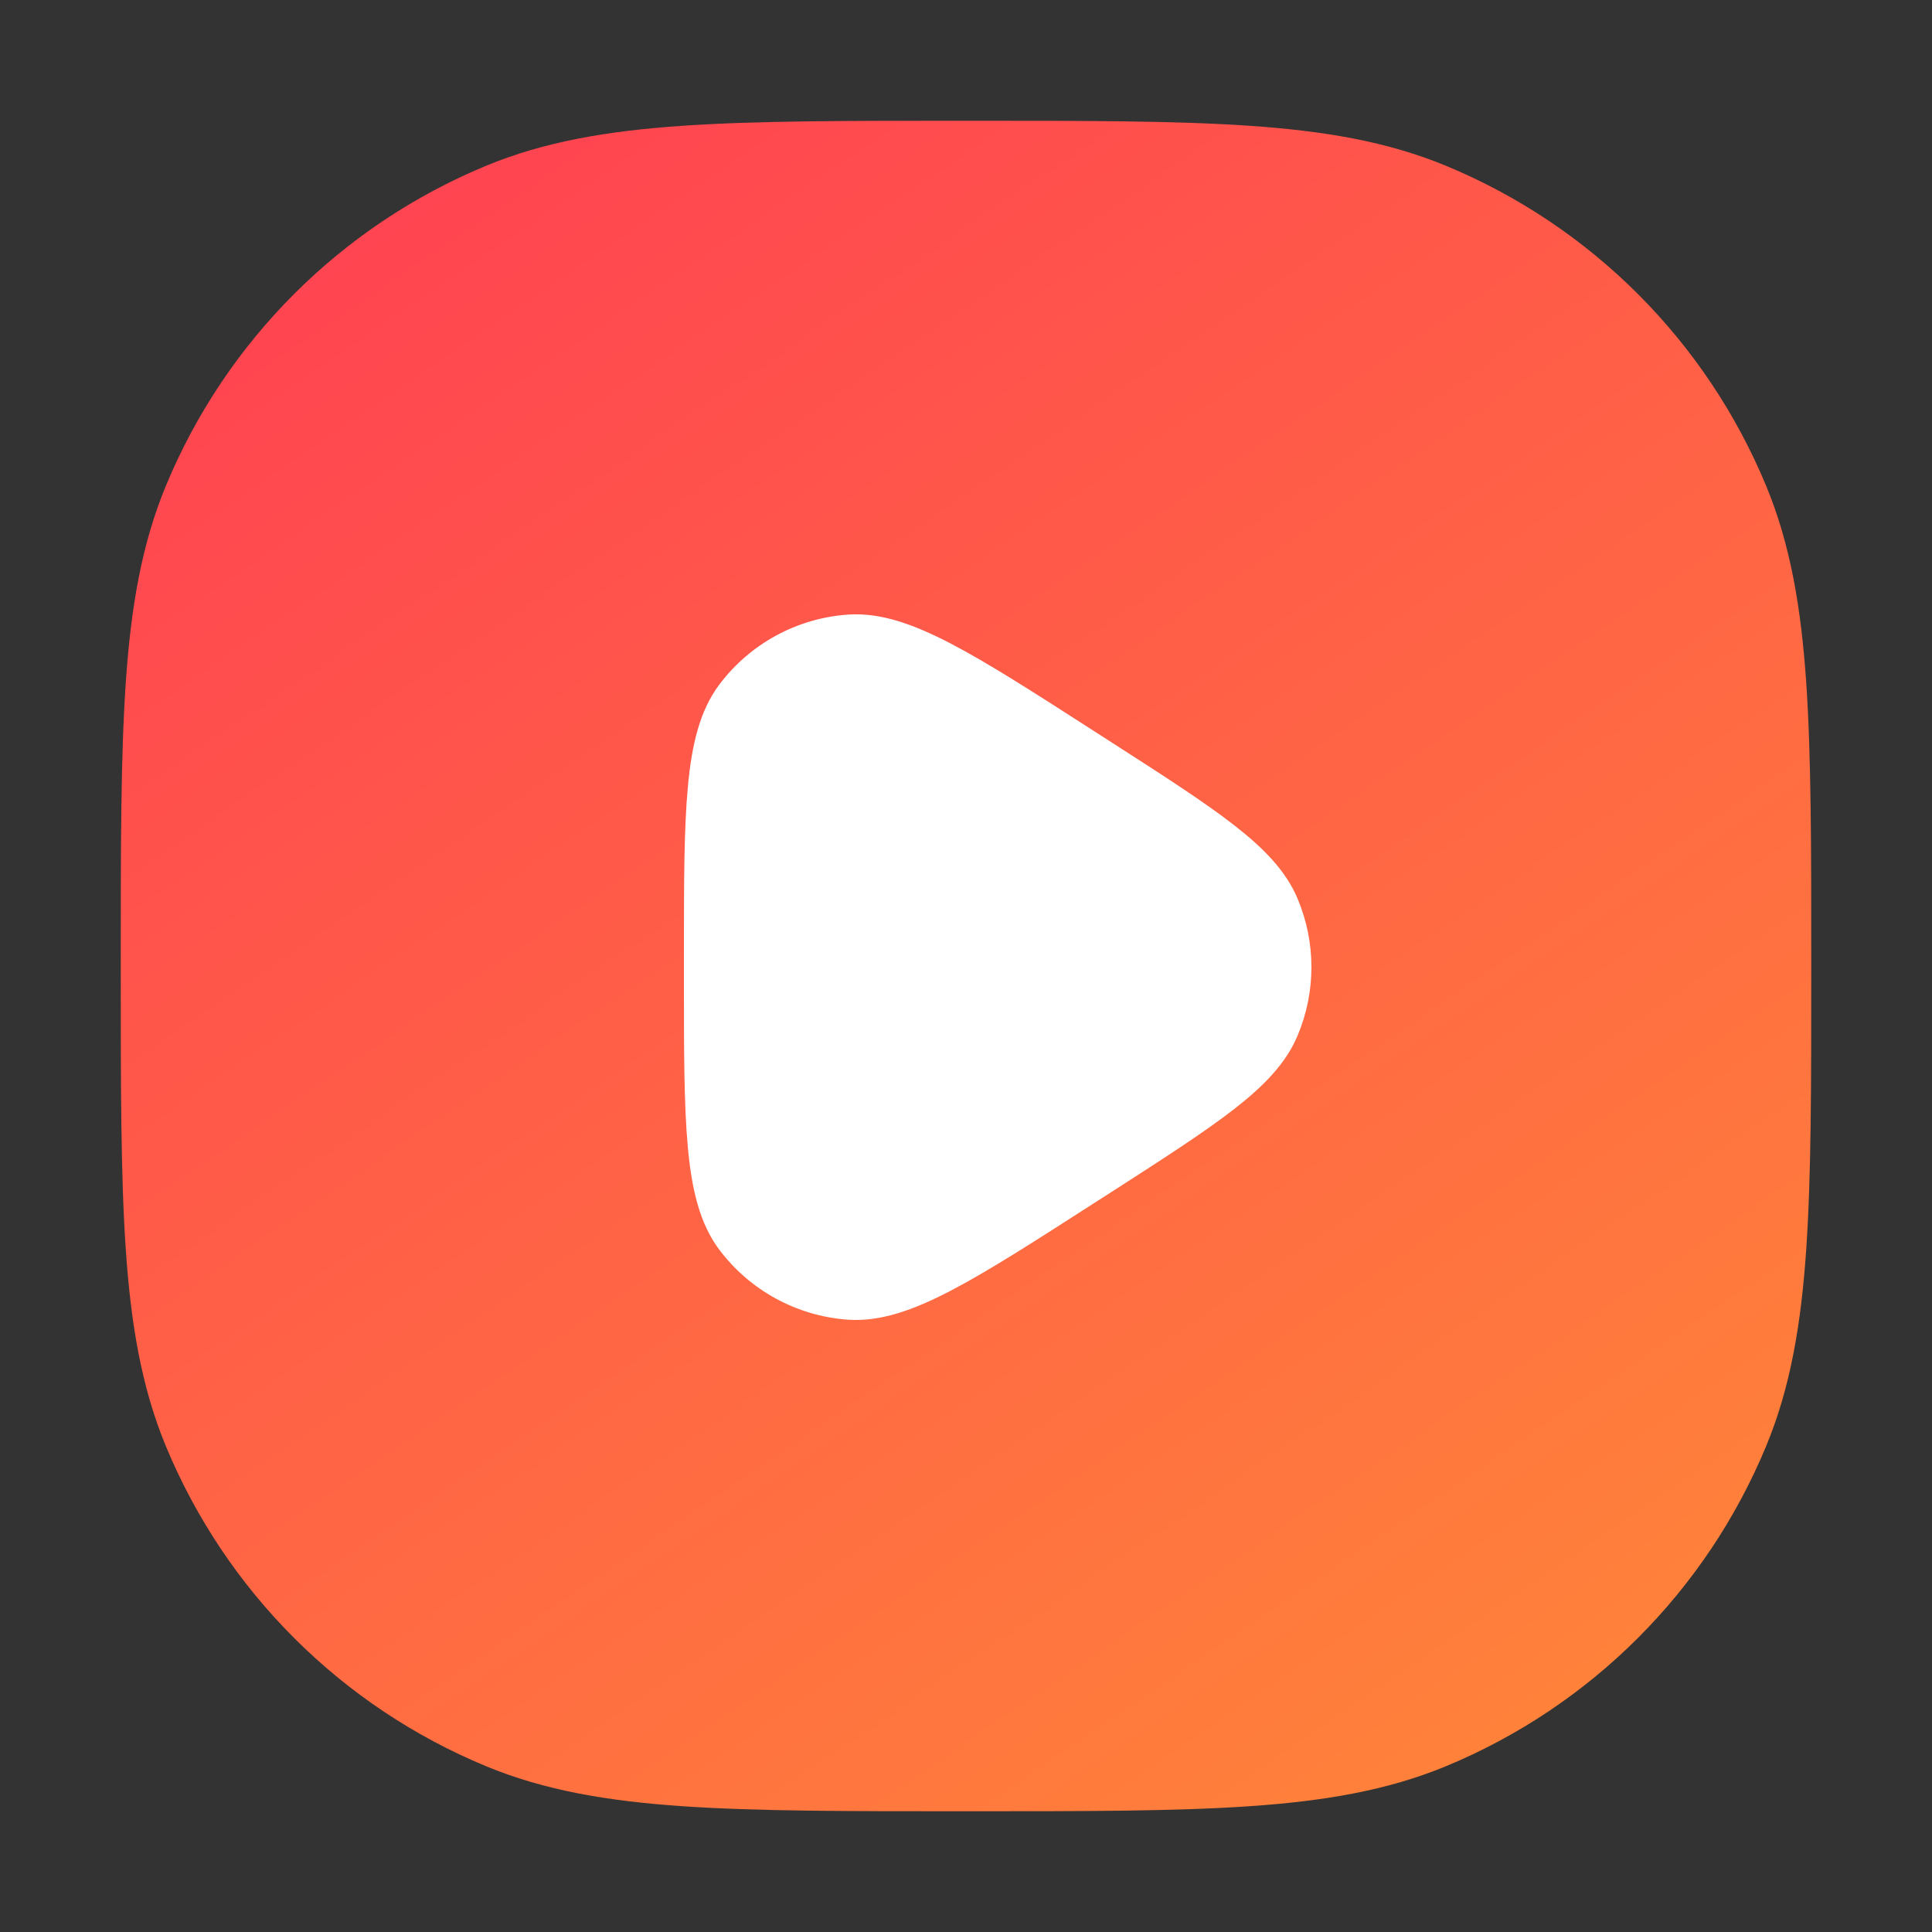 <svg width="32" height="32" viewBox="0 0 32 32" fill="none" xmlns="http://www.w3.org/2000/svg">
<rect x="0" y="0" width="32" height="32" fill="#333333" stroke="none"/>
<path d="M15.948 2C14.035 2 12.528 2 11.309 2.083C10.066 2.168 9.021 2.344 8.05 2.746C5.648 3.741 3.741 5.648 2.746 8.05C2.344 9.021 2.168 10.066 2.083 11.309C2 12.528 2 14.035 2 15.948V16.052C2 17.965 2 19.472 2.083 20.691C2.168 21.934 2.344 22.979 2.746 23.95C3.741 26.352 5.648 28.259 8.05 29.254C9.021 29.656 10.066 29.832 11.309 29.917C12.528 30 14.035 30 15.948 30H16.052C17.965 30 19.472 30 20.691 29.917C21.934 29.832 22.979 29.656 23.95 29.254C26.352 28.259 28.259 26.352 29.254 23.95C29.656 22.979 29.832 21.934 29.917 20.691C30 19.472 30 17.965 30 16.052V15.948C30 14.035 30 12.528 29.917 11.309C29.832 10.066 29.656 9.021 29.254 8.05C28.259 5.648 26.352 3.741 23.95 2.746C22.979 2.344 21.934 2.168 20.691 2.083C19.472 2 17.965 2 16.052 2H15.948Z" fill="url(#paint0_linear_333_6093)"/>
<path d="M18.125 12.112C17.136 11.476 16.369 10.983 15.745 10.658C15.121 10.334 14.576 10.141 14.041 10.18C13.196 10.24 12.419 10.664 11.911 11.343C11.59 11.772 11.457 12.334 11.393 13.035C11.328 13.735 11.328 14.646 11.328 15.822V16.215C11.328 17.391 11.328 18.303 11.393 19.003C11.457 19.703 11.59 20.266 11.911 20.695C12.419 21.373 13.196 21.797 14.041 21.858C14.576 21.896 15.121 21.704 15.745 21.379C16.369 21.054 17.136 20.561 18.125 19.925L18.433 19.728C19.289 19.177 19.956 18.748 20.445 18.367C20.938 17.983 21.299 17.611 21.491 17.156C21.798 16.429 21.798 15.609 21.491 14.882C21.299 14.427 20.938 14.055 20.445 13.671C19.956 13.289 19.289 12.86 18.433 12.31L18.125 12.112Z" fill="white"/>
<defs>
<linearGradient id="paint0_linear_333_6093" x1="5.299" y1="3.886" x2="23.052" y2="30" gradientUnits="userSpaceOnUse">
<stop stop-color="#FF4451"/>
<stop offset="1" stop-color="#FF813A"/>
</linearGradient>
</defs>
</svg>

